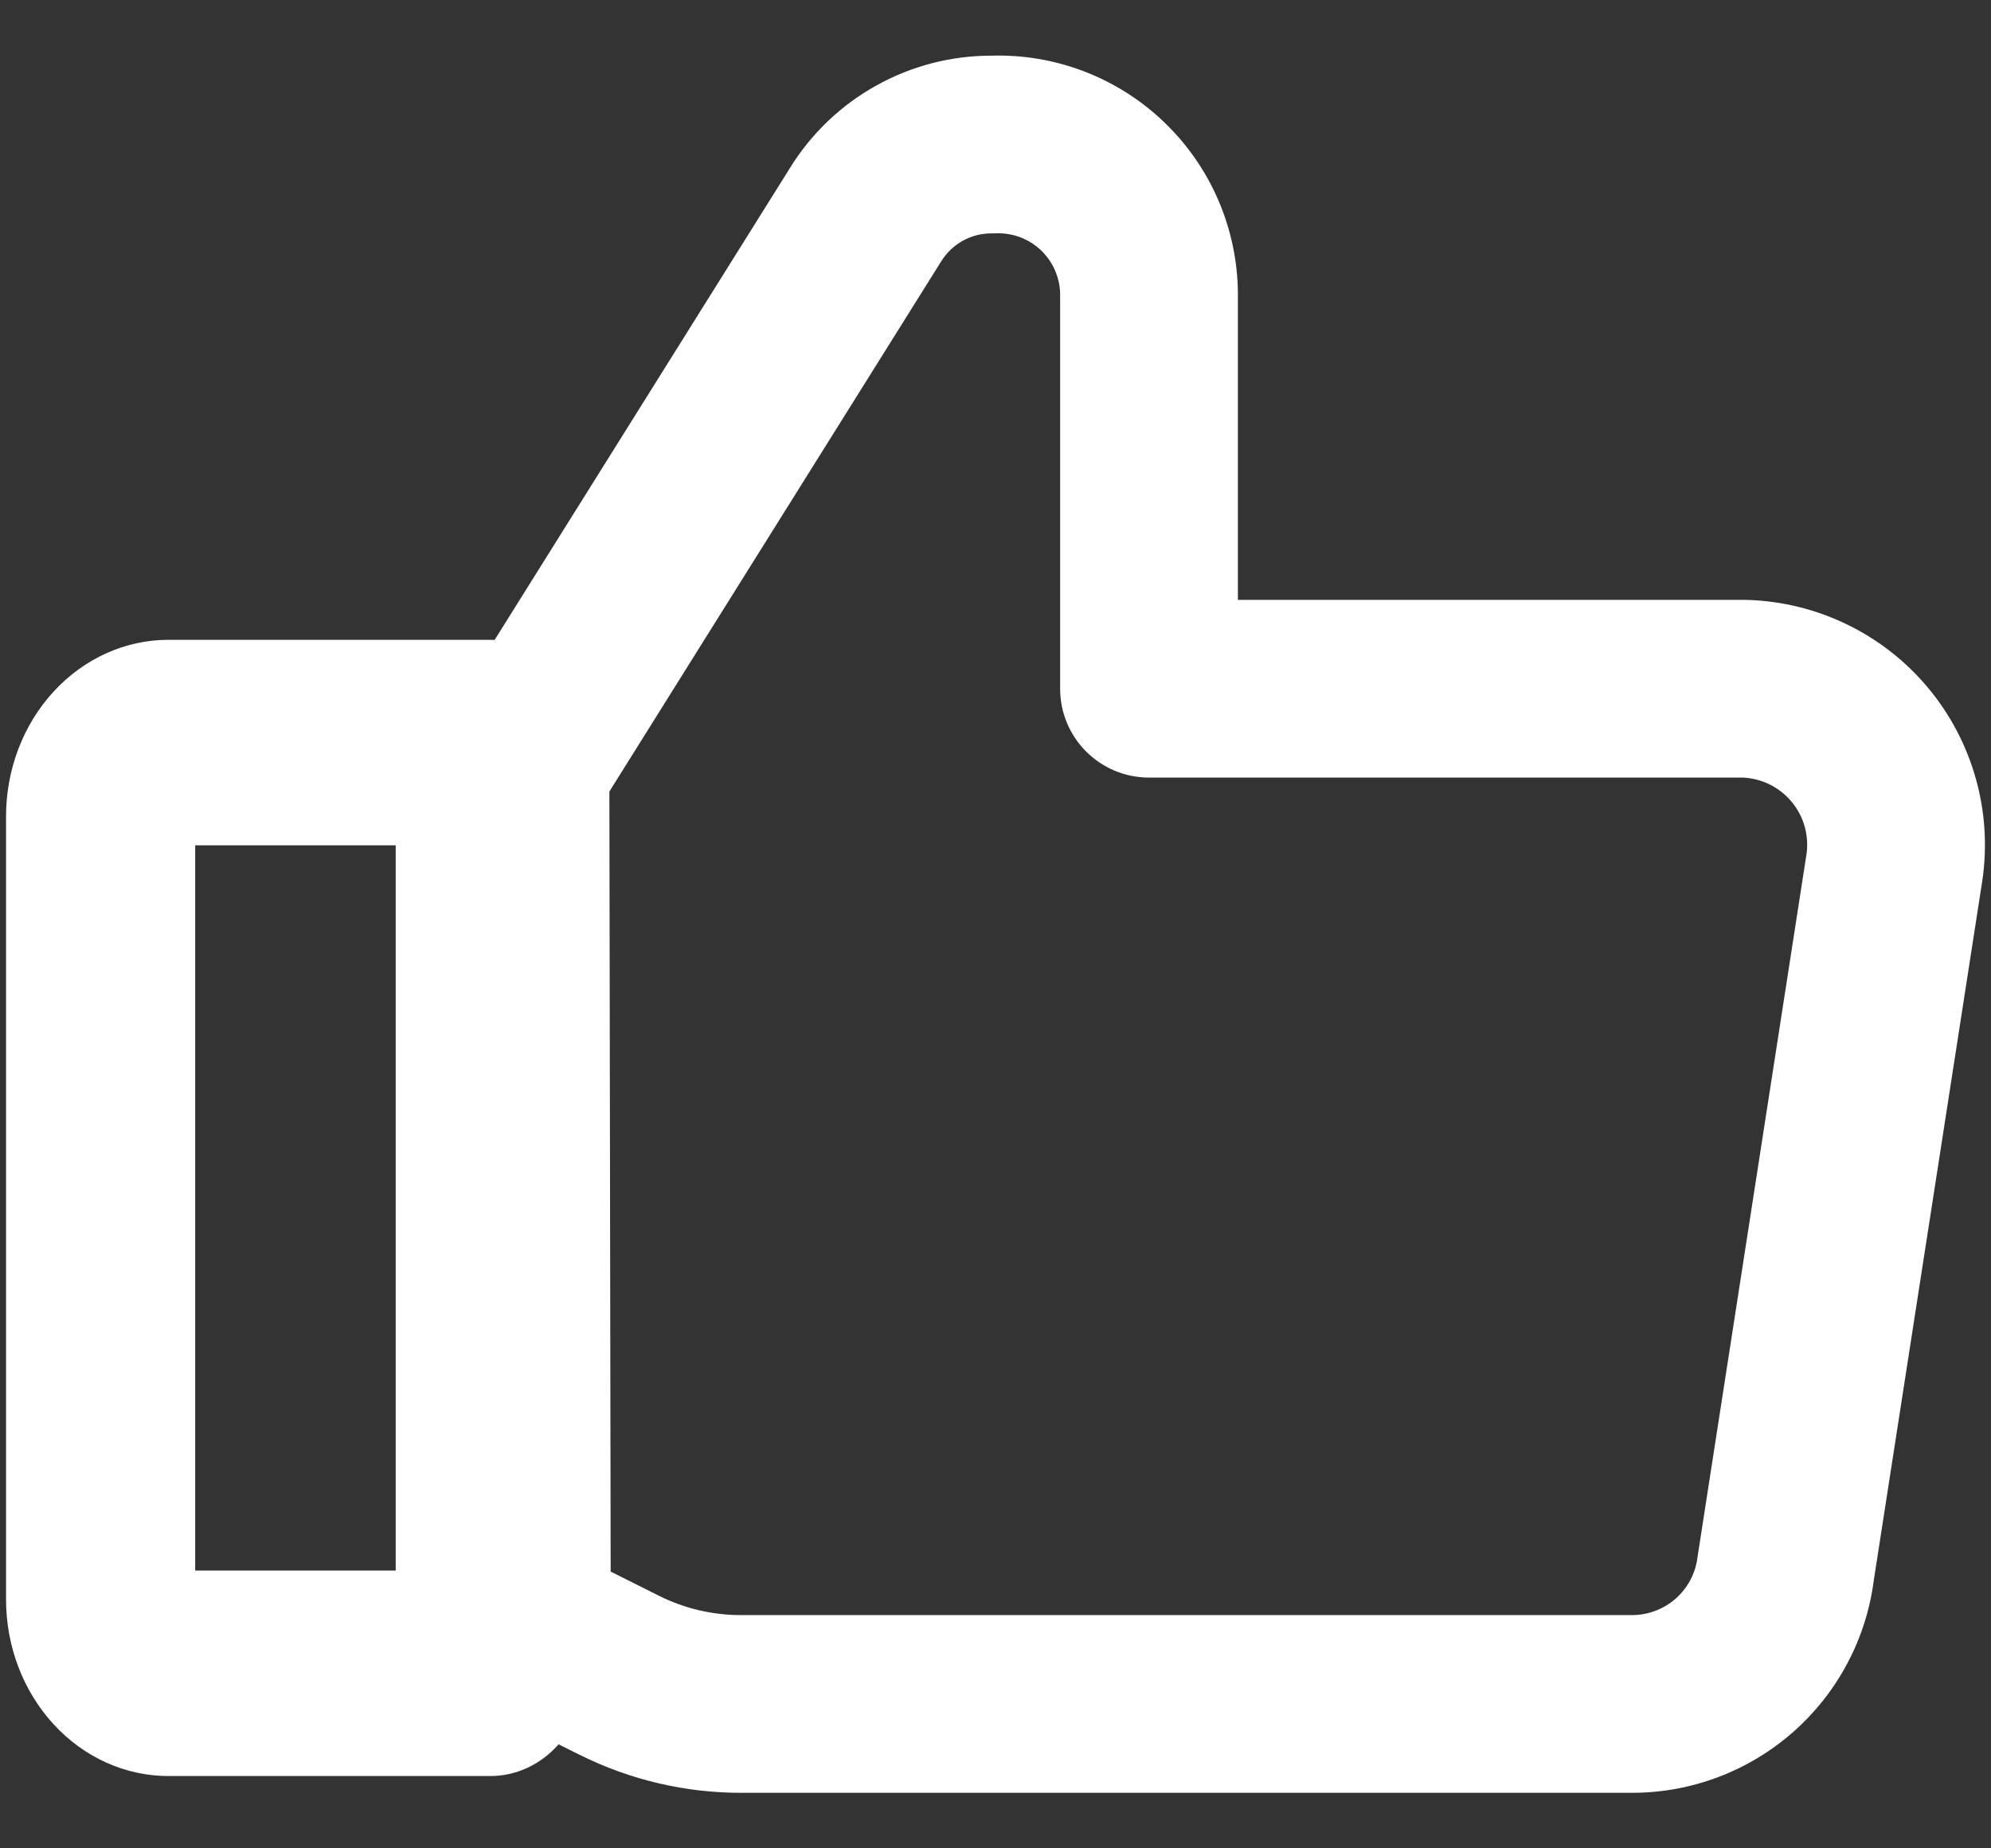 <svg width="28" height="26" viewBox="0 0 28 26" fill="none" xmlns="http://www.w3.org/2000/svg">
<rect x="0" y="0" width="28" height="26" fill="#333333" stroke="none"/>
<path fill-rule="evenodd" clip-rule="evenodd" d="M14.349 3.338C14.241 3.297 14.125 3.278 14.009 3.282C13.99 3.283 13.97 3.283 13.951 3.283C13.808 3.281 13.666 3.317 13.541 3.386C13.415 3.456 13.31 3.557 13.235 3.679L13.229 3.688L8.57 11.134L8.588 22.107L9.271 22.449C9.271 22.449 9.271 22.449 9.271 22.449C9.63 22.628 10.026 22.72 10.427 22.719L10.432 22.719L22.954 22.719C22.955 22.719 22.955 22.719 22.955 22.719C23.181 22.718 23.398 22.635 23.567 22.486C23.736 22.336 23.845 22.13 23.872 21.906C23.874 21.893 23.876 21.881 23.878 21.868L25.404 12.023C25.404 12.022 25.404 12.021 25.405 12.02C25.424 11.889 25.415 11.755 25.38 11.628C25.344 11.499 25.281 11.38 25.195 11.277C25.11 11.175 25.004 11.092 24.884 11.033C24.769 10.977 24.644 10.945 24.516 10.938H16.159C15.469 10.938 14.909 10.379 14.909 9.688V4.139C14.908 4.024 14.883 3.911 14.838 3.806C14.792 3.699 14.725 3.603 14.641 3.522C14.557 3.442 14.458 3.379 14.349 3.338ZM11.107 2.367C11.407 1.879 11.829 1.476 12.331 1.199C12.825 0.925 13.382 0.782 13.947 0.783C14.388 0.77 14.826 0.845 15.238 1.001C15.659 1.162 16.044 1.404 16.369 1.716C16.694 2.027 16.954 2.4 17.133 2.814C17.311 3.227 17.405 3.672 17.409 4.122L17.409 4.133L17.409 8.438H24.54C24.554 8.438 24.567 8.439 24.581 8.439C25.067 8.455 25.544 8.573 25.981 8.787C26.418 9 26.805 9.303 27.116 9.677C27.427 10.05 27.656 10.486 27.787 10.954C27.918 11.422 27.949 11.913 27.877 12.394L27.876 12.4L26.351 22.234C26.244 23.055 25.844 23.809 25.224 24.358C24.598 24.912 23.792 25.218 22.957 25.219H10.434C9.644 25.221 8.863 25.039 8.156 24.686L8.154 24.686L6.78 23.998C6.357 23.787 6.09 23.355 6.089 22.882L6.07 10.778C6.069 10.543 6.135 10.313 6.26 10.114L11.107 2.367Z" fill="white"/>
<path fill-rule="evenodd" clip-rule="evenodd" d="M2.745 11.891V22.092H5.565V11.891H2.745ZM0.755 9.727C1.183 9.262 1.764 9 2.37 9H6.895C7.629 9 8.225 9.647 8.225 10.445V23.538C8.225 24.336 7.629 24.983 6.895 24.983H2.37C1.764 24.983 1.183 24.722 0.755 24.256C0.326 23.79 0.085 23.159 0.085 22.5V11.483C0.085 10.824 0.326 10.193 0.755 9.727Z" fill="white"/>
</svg>

